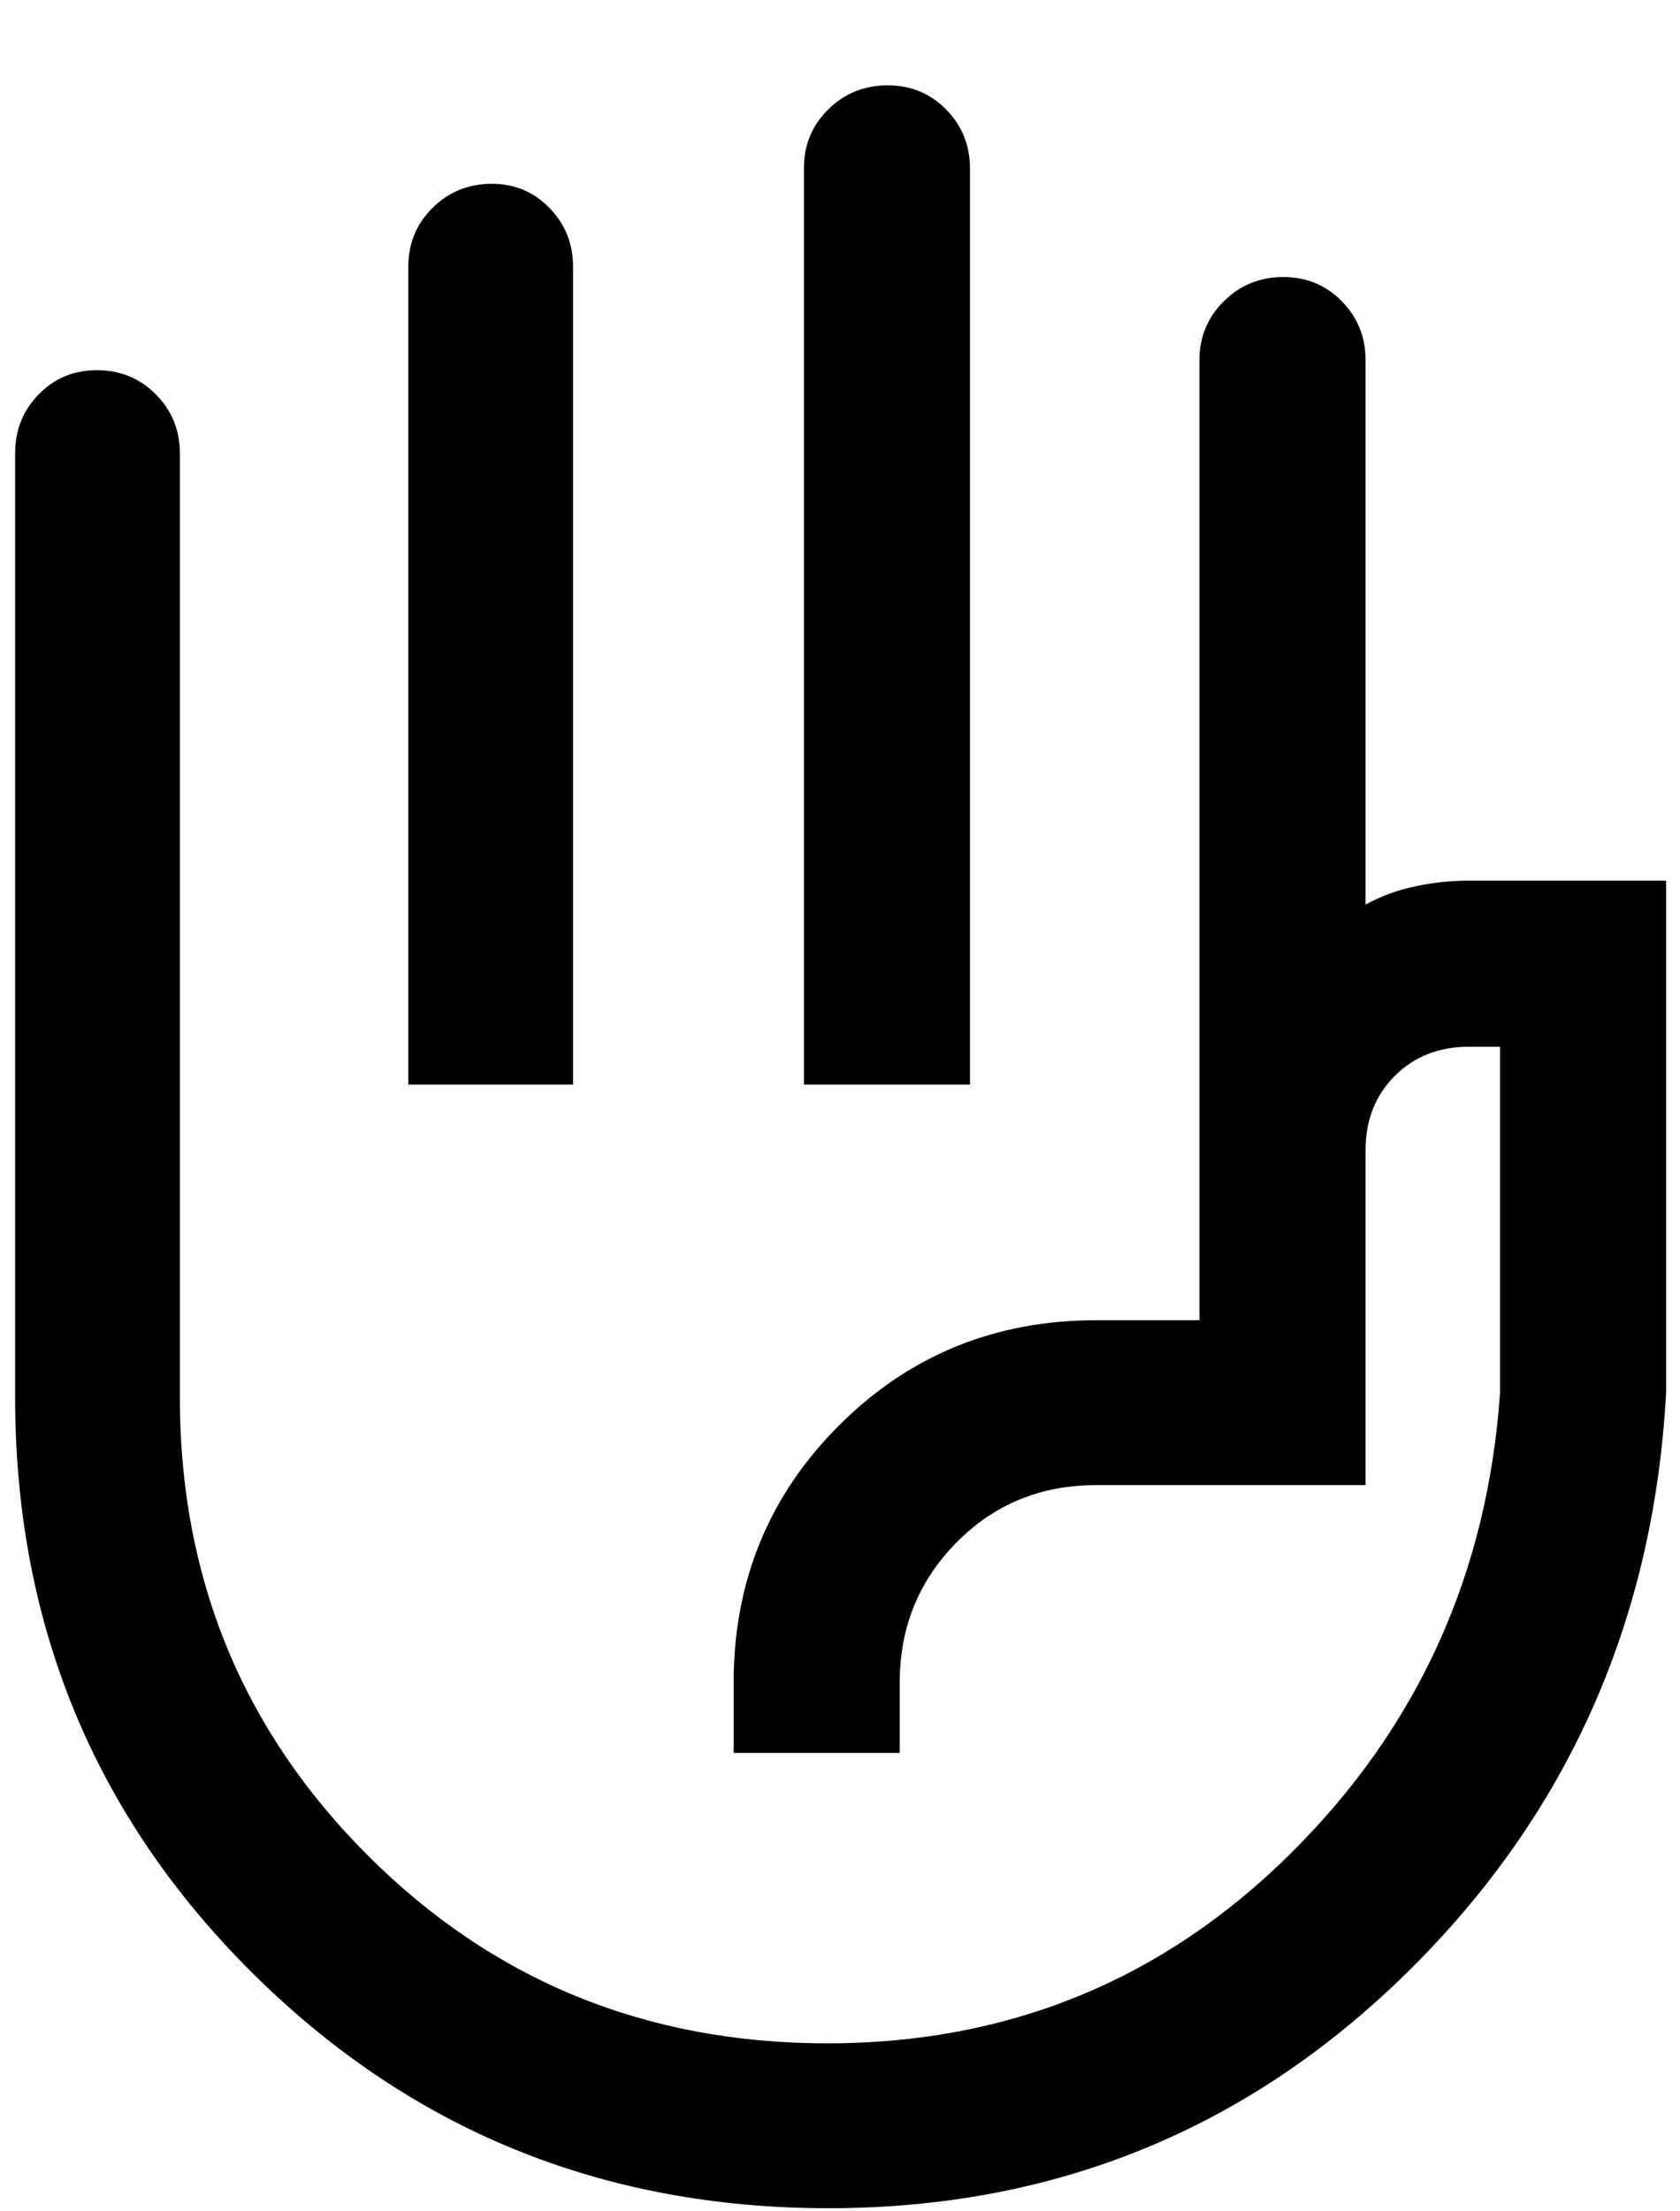 <svg xmlns="http://www.w3.org/2000/svg" fill="none" viewBox="0 0 19 25" height="25" width="19">
<path fill="black" d="M9.092 12.262V1.904C9.092 1.639 9.184 1.416 9.368 1.236C9.552 1.055 9.775 0.965 10.038 0.965C10.301 0.965 10.522 1.056 10.701 1.239C10.88 1.421 10.97 1.643 10.97 1.904V12.262H9.092ZM4.618 12.262V3.017C4.618 2.752 4.71 2.529 4.893 2.349C5.077 2.168 5.3 2.078 5.562 2.078C5.82 2.078 6.038 2.169 6.215 2.352C6.393 2.535 6.481 2.756 6.481 3.017V12.262H4.618ZM9.369 24.965C6.809 24.965 4.636 24.077 2.85 22.301C1.064 20.526 0.171 18.357 0.171 15.794V5.125C0.171 4.864 0.259 4.642 0.437 4.459C0.614 4.277 0.834 4.185 1.097 4.185C1.36 4.185 1.582 4.277 1.763 4.459C1.944 4.642 2.034 4.864 2.034 5.125V15.799C2.034 17.837 2.743 19.563 4.161 20.978C5.578 22.394 7.31 23.101 9.357 23.101C11.403 23.101 13.148 22.388 14.59 20.961C16.033 19.534 16.824 17.794 16.965 15.742V11.834H16.612C16.273 11.834 15.994 11.944 15.774 12.164C15.554 12.384 15.444 12.664 15.444 13.002V16.79H12.397C11.771 16.79 11.244 17.006 10.816 17.44C10.389 17.873 10.175 18.402 10.175 19.026V19.817H8.297V19.026C8.297 17.88 8.694 16.91 9.487 16.117C10.281 15.323 11.251 14.926 12.397 14.926H13.565V4.071C13.565 3.81 13.657 3.588 13.841 3.406C14.025 3.223 14.249 3.132 14.512 3.132C14.775 3.132 14.996 3.223 15.175 3.406C15.354 3.588 15.444 3.81 15.444 4.071V10.227C15.617 10.132 15.805 10.062 16.008 10.02C16.212 9.977 16.413 9.956 16.612 9.956H18.843V15.742C18.703 18.329 17.728 20.513 15.92 22.294C14.113 24.074 11.929 24.965 9.369 24.965Z"></path>
</svg>
